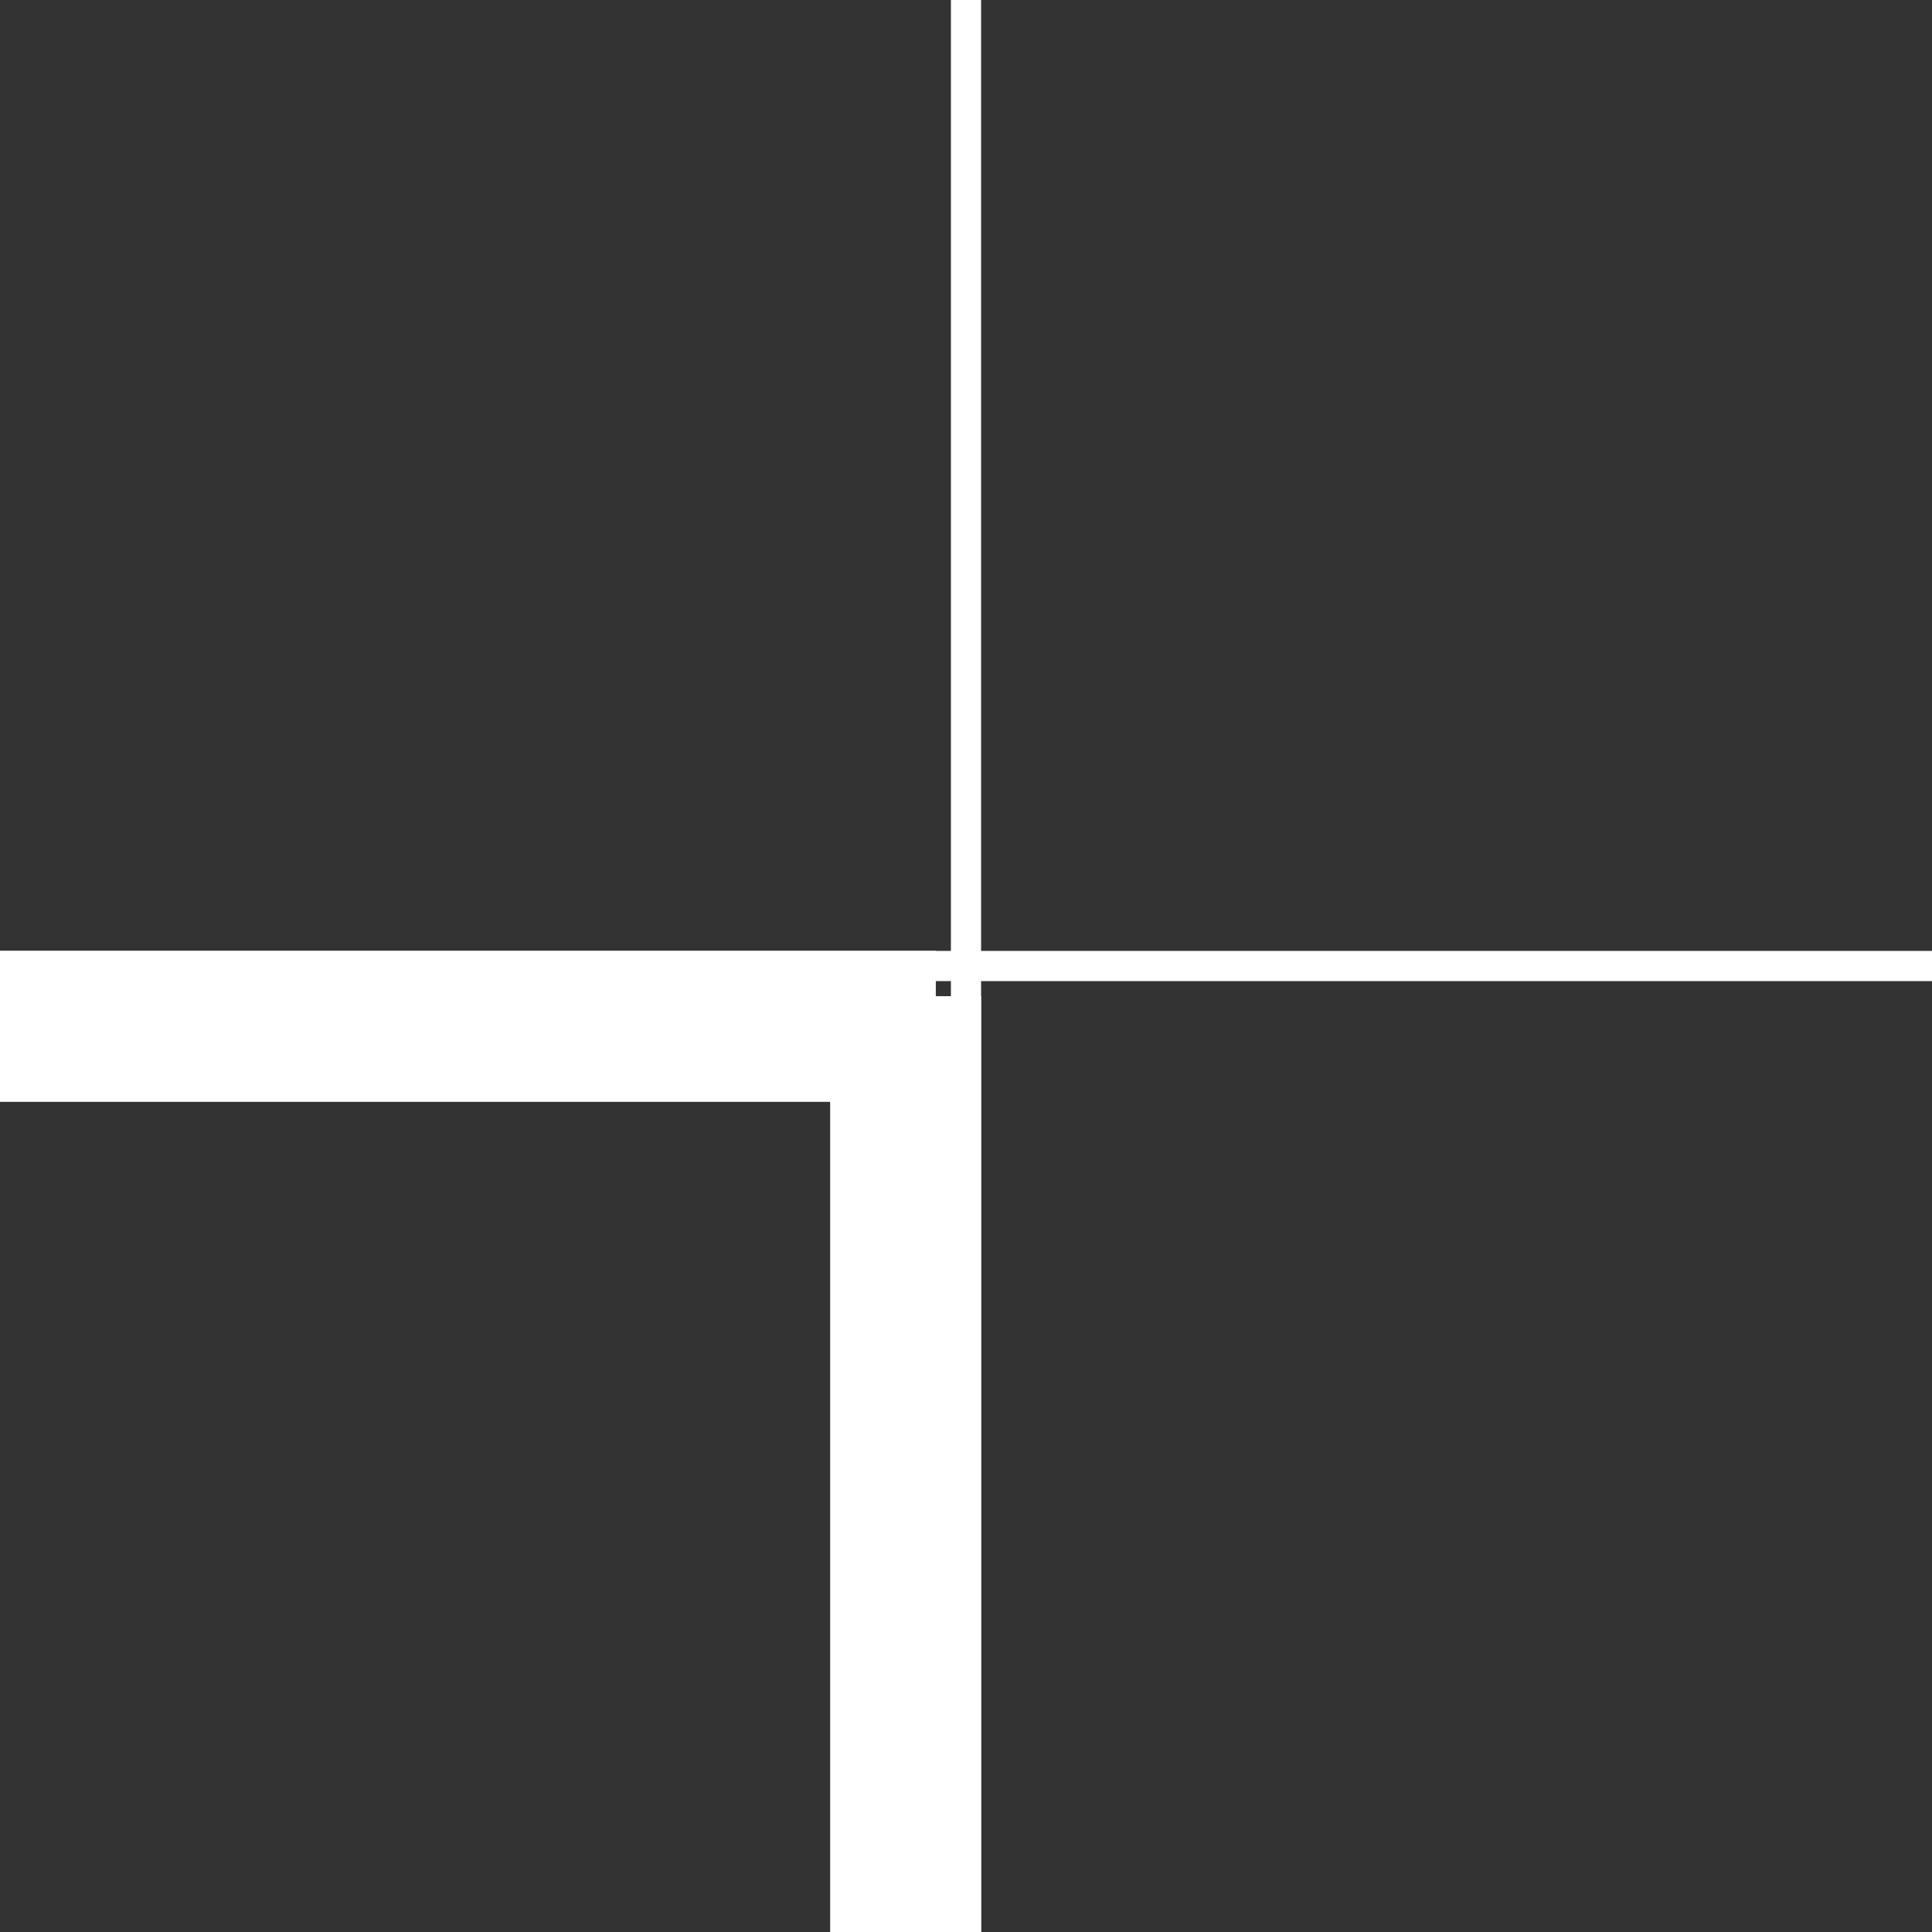 <?xml version="1.0" encoding="UTF-8"?> <svg xmlns="http://www.w3.org/2000/svg" width="64" height="64" viewBox="0 0 64 64" fill="none"><rect x="0" y="0" width="64" height="64" fill="#333333" stroke="none"/> <path d="M32 0V64" stroke="white"></path> <path d="M64 32L2.38419e-06 32" stroke="white"></path> <path d="M30 33L30 64" stroke="white" stroke-width="5"></path> <path d="M31 34H2.38419e-07" stroke="white" stroke-width="5"></path> </svg> 